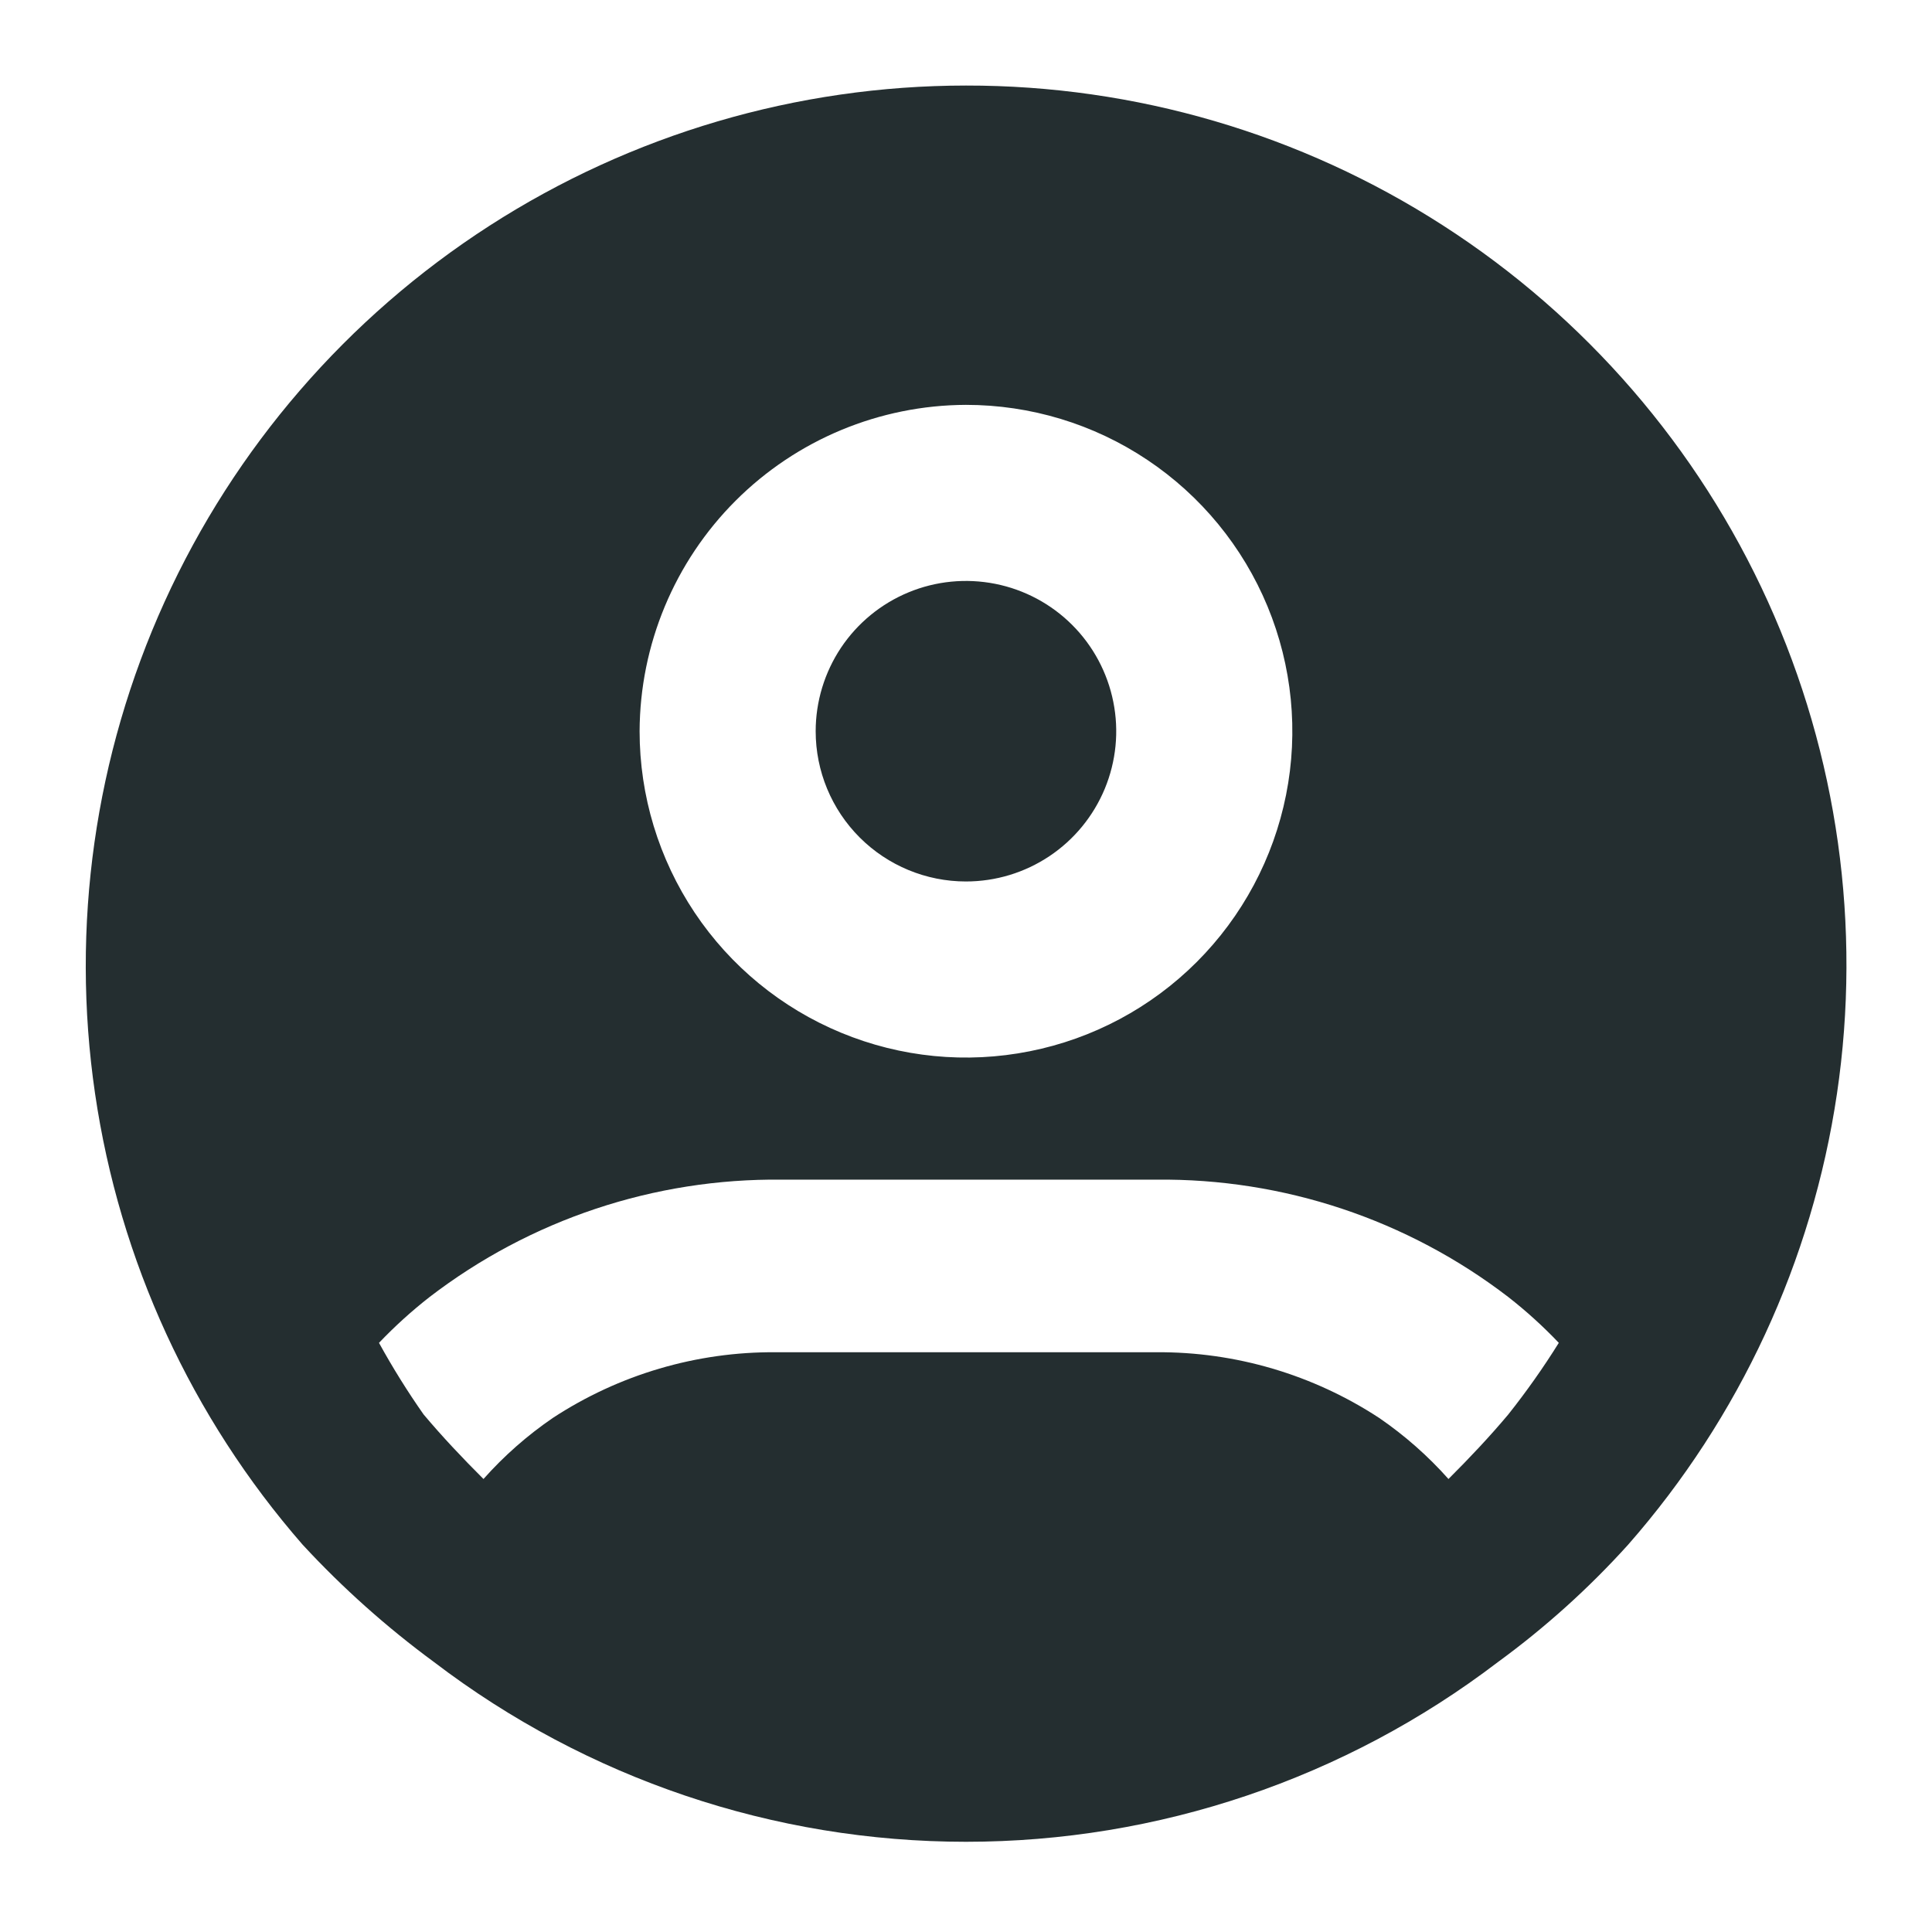 <svg width="36" height="36" viewBox="0 0 36 36" fill="none" xmlns="http://www.w3.org/2000/svg">
<path d="M17.999 16.425C18.553 16.425 19.094 16.261 19.555 15.953C20.015 15.646 20.374 15.208 20.586 14.697C20.798 14.185 20.854 13.622 20.745 13.079C20.637 12.536 20.371 12.037 19.979 11.645C19.588 11.254 19.089 10.987 18.546 10.879C18.002 10.771 17.439 10.826 16.928 11.038C16.416 11.25 15.979 11.609 15.671 12.069C15.364 12.53 15.199 13.071 15.199 13.625C15.199 14.368 15.494 15.08 16.019 15.605C16.544 16.13 17.257 16.425 17.999 16.425Z" fill="#242E30"/>
<path d="M18 1.594C14.85 1.595 11.768 2.502 9.12 4.207C6.472 5.913 4.371 8.344 3.068 11.211C1.765 14.078 1.315 17.26 1.771 20.376C2.227 23.492 3.57 26.411 5.64 28.784C6.385 29.59 7.206 30.322 8.09 30.972C10.937 33.143 14.419 34.319 18 34.319C21.58 34.319 25.062 33.143 27.909 30.972C28.791 30.328 29.605 29.595 30.337 28.784C32.416 26.416 33.767 23.497 34.229 20.38C34.691 17.263 34.244 14.078 32.942 11.208C31.64 8.338 29.537 5.905 26.887 4.2C24.237 2.494 21.151 1.59 18 1.594ZM17.999 7.544C19.202 7.544 20.378 7.9 21.378 8.569C22.378 9.237 23.158 10.187 23.618 11.298C24.078 12.409 24.199 13.632 23.964 14.811C23.729 15.991 23.15 17.075 22.3 17.925C21.449 18.776 20.366 19.355 19.186 19.589C18.006 19.824 16.784 19.704 15.672 19.243C14.561 18.783 13.611 18.004 12.943 17.004C12.275 16.003 11.918 14.828 11.918 13.625C11.924 12.014 12.567 10.47 13.706 9.331C14.845 8.192 16.388 7.55 17.999 7.544ZM28.105 26.356C27.756 26.772 27.384 27.166 26.99 27.559C26.608 27.129 26.174 26.747 25.7 26.422C24.465 25.613 23.019 25.186 21.543 25.197H14.456C12.98 25.186 11.534 25.613 10.3 26.422C9.825 26.747 9.391 27.129 9.009 27.559C8.615 27.166 8.243 26.772 7.893 26.356C7.592 25.927 7.315 25.481 7.062 25.022C7.355 24.715 7.669 24.43 8.003 24.169C9.884 22.725 12.194 21.955 14.565 21.981H21.543C23.914 21.955 26.225 22.725 28.106 24.169C28.44 24.43 28.754 24.715 29.046 25.022C28.758 25.484 28.444 25.929 28.105 26.356Z" fill="#242E30"/>
</svg>
